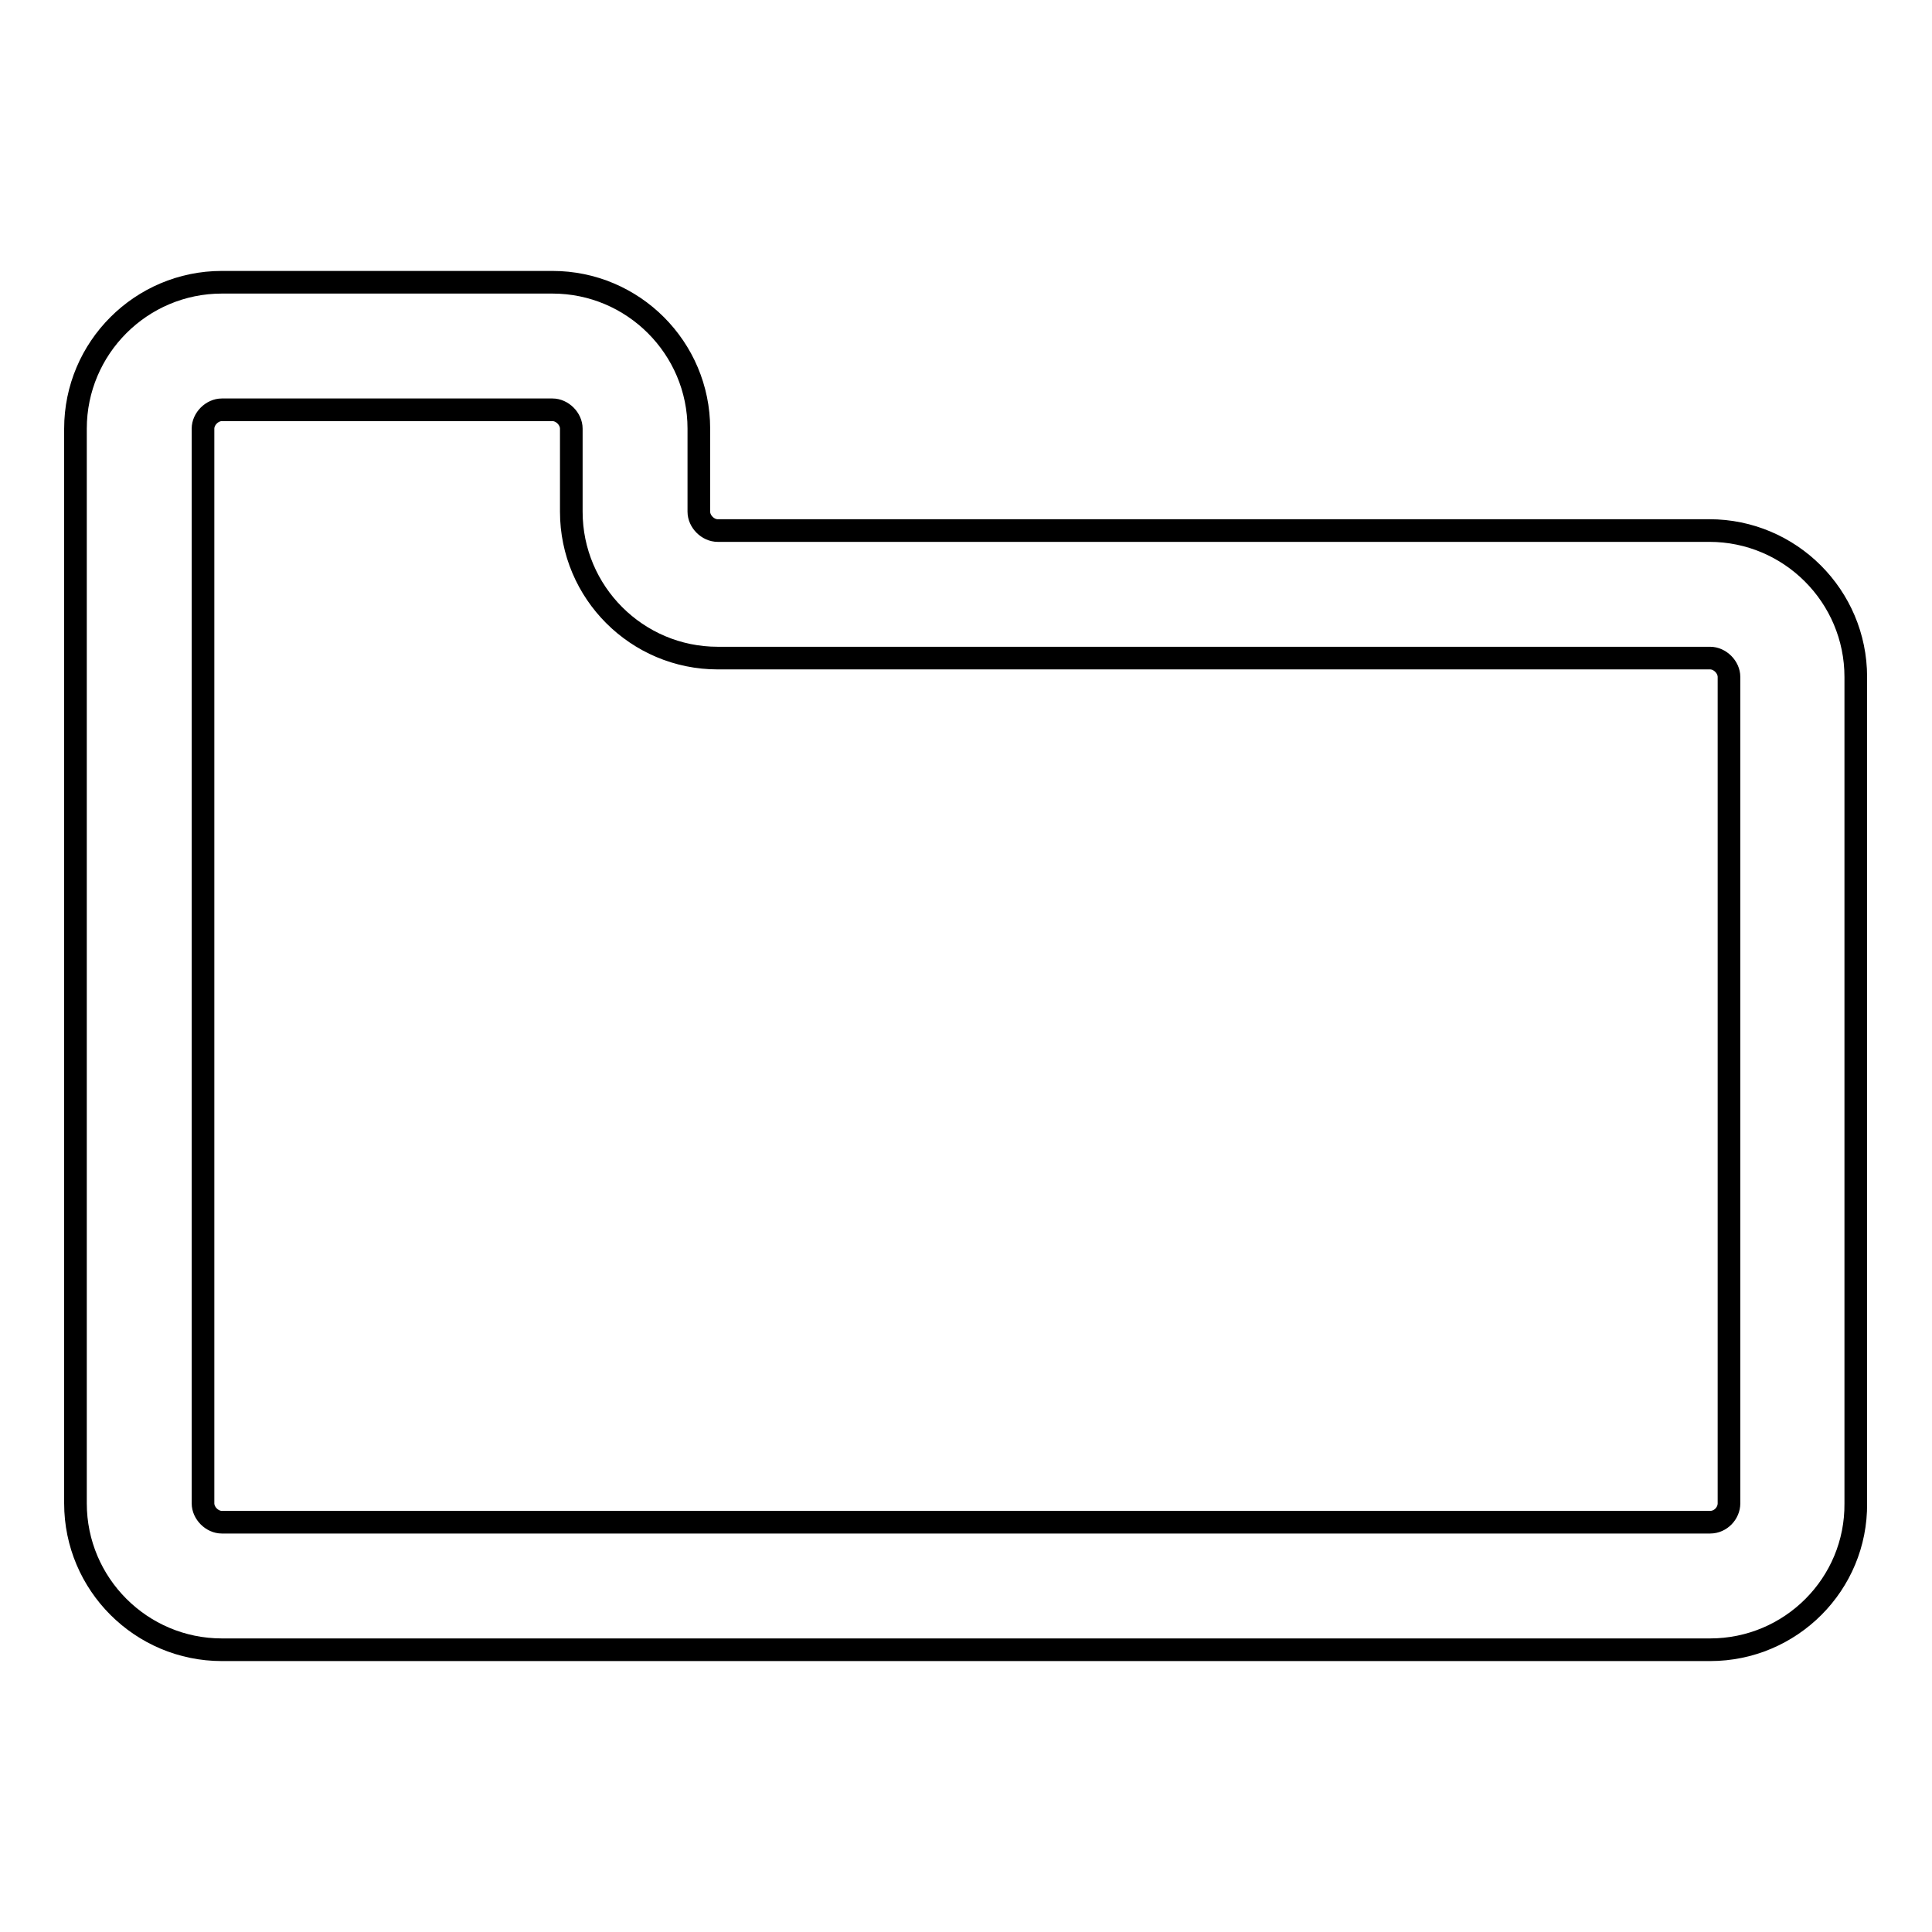 <?xml version="1.0" encoding="utf-8"?>
<!-- Svg Vector Icons : http://www.onlinewebfonts.com/icon -->
<!DOCTYPE svg PUBLIC "-//W3C//DTD SVG 1.1//EN" "http://www.w3.org/Graphics/SVG/1.1/DTD/svg11.dtd">
<svg version="1.1" xmlns="http://www.w3.org/2000/svg" xmlns:xlink="http://www.w3.org/1999/xlink" x="0px" y="0px" viewBox="0 0 256 256" enable-background="new 0 0 256 256" xml:space="preserve">
<g><g><g><g><path stroke-width="3" fill-opacity="0" stroke="#000000"  d="M226.6,218.6H29.4c-10.7,0-19.4-8.7-19.4-19.4V56.8c0-10.7,8.7-19.4,19.4-19.4h43.8c10.7,0,19.4,8.7,19.4,19.4v11c0,1.3,1.2,2.5,2.5,2.5h131.4c10.7,0,19.4,8.7,19.4,19.4v109.5C246,209.9,237.3,218.6,226.6,218.6z M29.4,54.3c-1.3,0-2.5,1.2-2.5,2.5v142.4c0,1.3,1.2,2.5,2.5,2.5h197.2c1.4,0,2.5-1.2,2.5-2.5V89.7c0-1.3-1.2-2.5-2.5-2.5H95.1c-10.7,0-19.4-8.7-19.4-19.4v-11c0-1.3-1.2-2.5-2.5-2.5H29.4z"/></g></g><g></g><g></g><g></g><g></g><g></g><g></g><g></g><g></g><g></g><g></g><g></g><g></g><g></g><g></g><g></g></g></g>
</svg>